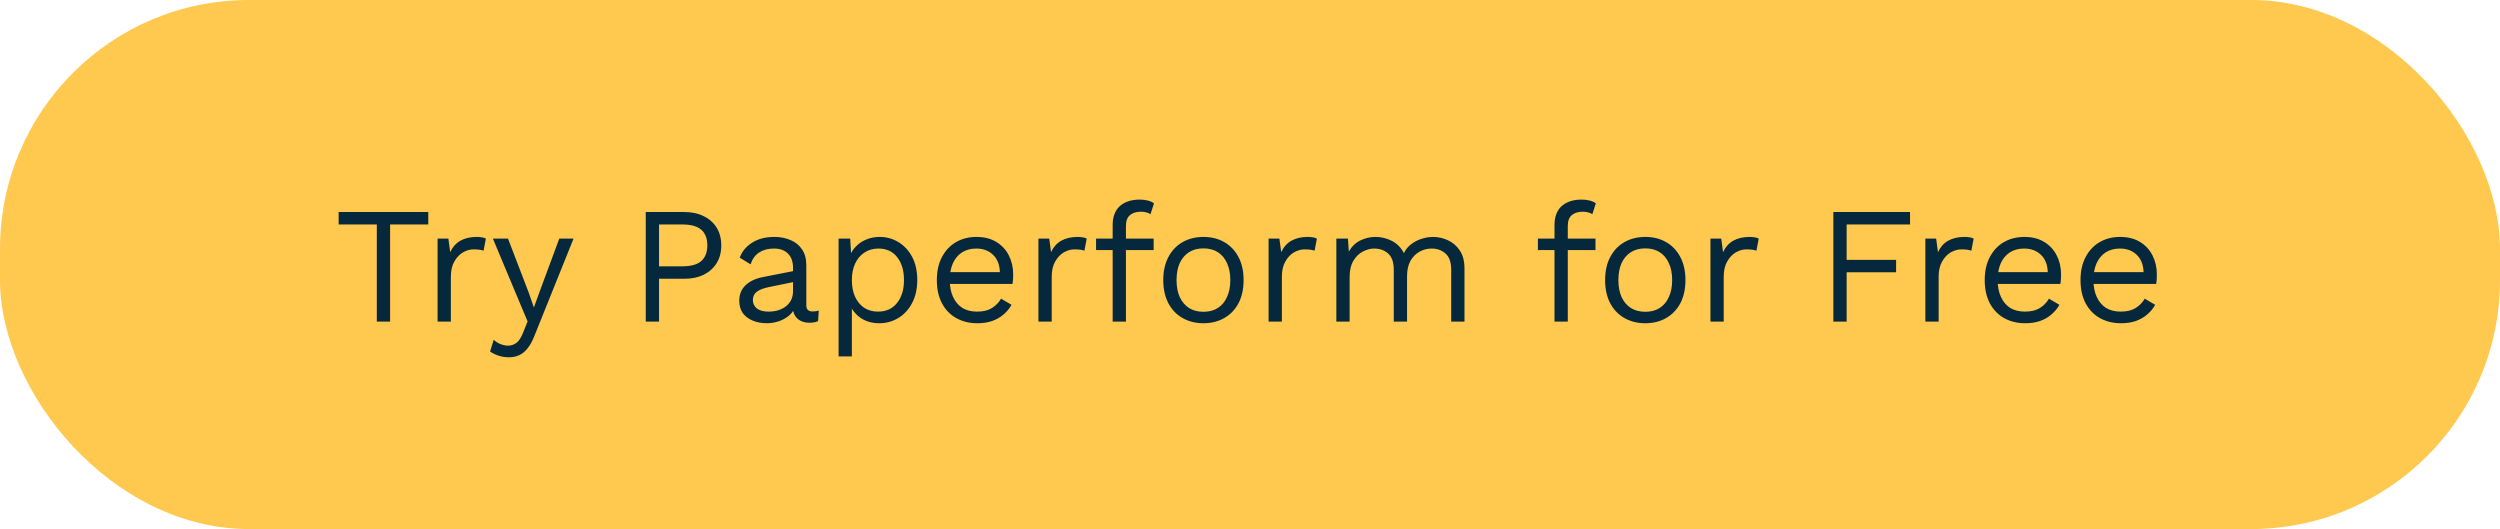 <svg width="241" height="51" viewBox="0 0 241 51" fill="none" xmlns="http://www.w3.org/2000/svg">
<rect width="241" height="51" rx="24" fill="#FFC84E"/>
<path d="M41.285 20.44V21.64H37.605V31H36.325V21.64H32.645V20.44H41.285ZM42.183 31V23H43.223L43.399 24.312C43.623 23.821 43.949 23.453 44.375 23.208C44.813 22.963 45.341 22.84 45.959 22.84C46.098 22.84 46.247 22.851 46.407 22.872C46.578 22.893 46.722 22.936 46.839 23L46.615 24.168C46.498 24.125 46.37 24.093 46.231 24.072C46.093 24.051 45.895 24.04 45.639 24.04C45.309 24.04 44.973 24.136 44.631 24.328C44.301 24.52 44.023 24.813 43.799 25.208C43.575 25.592 43.463 26.083 43.463 26.68V31H42.183ZM55.291 23L51.531 32.344C51.328 32.867 51.104 33.277 50.859 33.576C50.624 33.885 50.357 34.104 50.059 34.232C49.771 34.371 49.435 34.44 49.051 34.44C48.688 34.44 48.352 34.387 48.043 34.28C47.744 34.184 47.477 34.051 47.243 33.88L47.595 32.76C47.808 32.952 48.032 33.091 48.267 33.176C48.512 33.272 48.752 33.32 48.987 33.32C49.264 33.32 49.525 33.235 49.771 33.064C50.016 32.893 50.24 32.547 50.443 32.024L50.859 30.984L50.059 29.08L47.515 23H48.971L50.971 28.216L51.467 29.64L52.043 28.056L53.915 23H55.291ZM65.979 20.44C66.694 20.44 67.313 20.573 67.835 20.84C68.369 21.096 68.785 21.464 69.083 21.944C69.382 22.424 69.531 22.995 69.531 23.656C69.531 24.317 69.382 24.888 69.083 25.368C68.785 25.848 68.369 26.221 67.835 26.488C67.313 26.744 66.694 26.872 65.979 26.872H63.531V31H62.251V20.44H65.979ZM65.787 25.672C66.619 25.672 67.227 25.501 67.611 25.16C67.995 24.808 68.187 24.307 68.187 23.656C68.187 22.995 67.995 22.493 67.611 22.152C67.227 21.811 66.619 21.64 65.787 21.64H63.531V25.672H65.787ZM76.449 25.832C76.449 25.235 76.289 24.776 75.969 24.456C75.649 24.125 75.196 23.96 74.609 23.96C74.054 23.96 73.585 24.083 73.201 24.328C72.817 24.563 72.534 24.947 72.353 25.48L71.313 24.84C71.526 24.243 71.921 23.763 72.497 23.4C73.073 23.027 73.788 22.84 74.641 22.84C75.217 22.84 75.74 22.941 76.209 23.144C76.678 23.336 77.046 23.635 77.313 24.04C77.59 24.435 77.729 24.947 77.729 25.576V29.448C77.729 29.832 77.932 30.024 78.337 30.024C78.54 30.024 78.737 29.997 78.929 29.944L78.865 30.952C78.652 31.059 78.374 31.112 78.033 31.112C77.724 31.112 77.446 31.053 77.201 30.936C76.956 30.819 76.764 30.643 76.625 30.408C76.486 30.163 76.417 29.859 76.417 29.496V29.336L76.737 29.384C76.609 29.8 76.39 30.141 76.081 30.408C75.772 30.664 75.425 30.856 75.041 30.984C74.657 31.101 74.278 31.16 73.905 31.16C73.436 31.16 72.998 31.08 72.593 30.92C72.188 30.76 71.862 30.52 71.617 30.2C71.382 29.869 71.265 29.464 71.265 28.984C71.265 28.387 71.462 27.896 71.857 27.512C72.262 27.117 72.822 26.851 73.537 26.712L76.705 26.088V27.144L74.129 27.672C73.606 27.779 73.217 27.928 72.961 28.12C72.705 28.312 72.577 28.579 72.577 28.92C72.577 29.251 72.705 29.523 72.961 29.736C73.228 29.939 73.601 30.04 74.081 30.04C74.39 30.04 74.684 30.003 74.961 29.928C75.249 29.843 75.505 29.72 75.729 29.56C75.953 29.389 76.129 29.181 76.257 28.936C76.385 28.68 76.449 28.381 76.449 28.04V25.832ZM80.84 34.36V23H81.96L82.072 24.952L81.896 24.728C82.034 24.355 82.242 24.029 82.52 23.752C82.797 23.464 83.133 23.24 83.528 23.08C83.922 22.92 84.349 22.84 84.808 22.84C85.458 22.84 86.056 23.005 86.6 23.336C87.154 23.667 87.597 24.141 87.928 24.76C88.258 25.379 88.424 26.125 88.424 27C88.424 27.864 88.253 28.611 87.912 29.24C87.581 29.859 87.138 30.333 86.584 30.664C86.029 30.995 85.421 31.16 84.76 31.16C84.098 31.16 83.517 31 83.016 30.68C82.525 30.349 82.173 29.933 81.96 29.432L82.12 29.192V34.36H80.84ZM84.632 30.04C85.421 30.04 86.034 29.763 86.472 29.208C86.92 28.653 87.144 27.917 87.144 27C87.144 26.083 86.925 25.347 86.488 24.792C86.061 24.237 85.458 23.96 84.68 23.96C84.168 23.96 83.72 24.088 83.336 24.344C82.952 24.589 82.653 24.941 82.44 25.4C82.226 25.848 82.12 26.381 82.12 27C82.12 27.608 82.221 28.141 82.424 28.6C82.637 29.059 82.93 29.416 83.304 29.672C83.688 29.917 84.13 30.04 84.632 30.04ZM94.215 31.16C93.457 31.16 92.78 30.995 92.183 30.664C91.596 30.333 91.138 29.859 90.807 29.24C90.476 28.611 90.311 27.864 90.311 27C90.311 26.136 90.476 25.395 90.807 24.776C91.138 24.147 91.591 23.667 92.167 23.336C92.743 23.005 93.399 22.84 94.135 22.84C94.882 22.84 95.516 23 96.039 23.32C96.572 23.64 96.978 24.077 97.255 24.632C97.532 25.176 97.671 25.789 97.671 26.472C97.671 26.653 97.665 26.819 97.655 26.968C97.644 27.117 97.628 27.251 97.607 27.368H91.143V26.232H97.047L96.391 26.36C96.391 25.592 96.177 25 95.751 24.584C95.335 24.168 94.785 23.96 94.103 23.96C93.58 23.96 93.127 24.083 92.743 24.328C92.37 24.563 92.076 24.909 91.863 25.368C91.66 25.816 91.559 26.36 91.559 27C91.559 27.629 91.665 28.173 91.879 28.632C92.092 29.091 92.391 29.443 92.775 29.688C93.169 29.923 93.639 30.04 94.183 30.04C94.769 30.04 95.244 29.928 95.607 29.704C95.98 29.48 96.279 29.176 96.503 28.792L97.511 29.384C97.308 29.747 97.047 30.061 96.727 30.328C96.418 30.595 96.049 30.803 95.623 30.952C95.207 31.091 94.737 31.16 94.215 31.16ZM100.105 31V23H101.145L101.321 24.312C101.545 23.821 101.871 23.453 102.297 23.208C102.735 22.963 103.263 22.84 103.881 22.84C104.02 22.84 104.169 22.851 104.329 22.872C104.5 22.893 104.644 22.936 104.761 23L104.537 24.168C104.42 24.125 104.292 24.093 104.153 24.072C104.015 24.051 103.817 24.04 103.561 24.04C103.231 24.04 102.895 24.136 102.553 24.328C102.223 24.52 101.945 24.813 101.721 25.208C101.497 25.592 101.385 26.083 101.385 26.68V31H100.105ZM109.884 19.24C110.162 19.24 110.423 19.272 110.668 19.336C110.914 19.4 111.106 19.491 111.244 19.608L110.908 20.648C110.78 20.563 110.642 20.504 110.492 20.472C110.343 20.429 110.178 20.408 109.996 20.408C109.538 20.408 109.18 20.52 108.924 20.744C108.668 20.957 108.54 21.304 108.54 21.784V23V23.416V31H107.26V21.656C107.26 21.304 107.314 20.979 107.42 20.68C107.527 20.381 107.687 20.125 107.9 19.912C108.124 19.699 108.402 19.533 108.732 19.416C109.063 19.299 109.447 19.24 109.884 19.24ZM111.212 23V24.104H105.66V23H111.212ZM116.011 22.84C116.768 22.84 117.435 23.005 118.011 23.336C118.598 23.667 119.056 24.147 119.387 24.776C119.718 25.395 119.883 26.136 119.883 27C119.883 27.864 119.718 28.611 119.387 29.24C119.056 29.859 118.598 30.333 118.011 30.664C117.435 30.995 116.768 31.16 116.011 31.16C115.264 31.16 114.598 30.995 114.011 30.664C113.424 30.333 112.966 29.859 112.635 29.24C112.304 28.611 112.139 27.864 112.139 27C112.139 26.136 112.304 25.395 112.635 24.776C112.966 24.147 113.424 23.667 114.011 23.336C114.598 23.005 115.264 22.84 116.011 22.84ZM116.011 23.944C115.467 23.944 115.003 24.067 114.619 24.312C114.235 24.557 113.936 24.909 113.723 25.368C113.52 25.816 113.419 26.36 113.419 27C113.419 27.629 113.52 28.173 113.723 28.632C113.936 29.091 114.235 29.443 114.619 29.688C115.003 29.933 115.467 30.056 116.011 30.056C116.555 30.056 117.019 29.933 117.403 29.688C117.787 29.443 118.08 29.091 118.283 28.632C118.496 28.173 118.603 27.629 118.603 27C118.603 26.36 118.496 25.816 118.283 25.368C118.08 24.909 117.787 24.557 117.403 24.312C117.019 24.067 116.555 23.944 116.011 23.944ZM122.293 31V23H123.333L123.509 24.312C123.733 23.821 124.058 23.453 124.485 23.208C124.922 22.963 125.45 22.84 126.069 22.84C126.207 22.84 126.357 22.851 126.517 22.872C126.687 22.893 126.831 22.936 126.949 23L126.725 24.168C126.607 24.125 126.479 24.093 126.341 24.072C126.202 24.051 126.005 24.04 125.749 24.04C125.418 24.04 125.082 24.136 124.741 24.328C124.41 24.52 124.133 24.813 123.909 25.208C123.685 25.592 123.573 26.083 123.573 26.68V31H122.293ZM128.824 31V23H129.944L130.024 24.248C130.312 23.757 130.685 23.4 131.144 23.176C131.613 22.952 132.093 22.84 132.584 22.84C133.149 22.84 133.683 22.968 134.184 23.224C134.685 23.48 135.069 23.875 135.336 24.408C135.507 24.045 135.747 23.752 136.056 23.528C136.365 23.293 136.701 23.123 137.064 23.016C137.437 22.899 137.789 22.84 138.12 22.84C138.632 22.84 139.117 22.947 139.576 23.16C140.045 23.373 140.429 23.704 140.728 24.152C141.027 24.6 141.176 25.176 141.176 25.88V31H139.896V26.008C139.896 25.283 139.715 24.76 139.352 24.44C138.989 24.12 138.541 23.96 138.008 23.96C137.592 23.96 137.203 24.061 136.84 24.264C136.477 24.467 136.184 24.765 135.96 25.16C135.747 25.555 135.64 26.04 135.64 26.616V31H134.36V26.008C134.36 25.283 134.179 24.76 133.816 24.44C133.453 24.12 133.005 23.96 132.472 23.96C132.12 23.96 131.757 24.056 131.384 24.248C131.021 24.429 130.717 24.723 130.472 25.128C130.227 25.533 130.104 26.067 130.104 26.728V31H128.824ZM152.478 19.24C152.756 19.24 153.017 19.272 153.262 19.336C153.508 19.4 153.7 19.491 153.838 19.608L153.502 20.648C153.374 20.563 153.236 20.504 153.086 20.472C152.937 20.429 152.772 20.408 152.59 20.408C152.132 20.408 151.774 20.52 151.518 20.744C151.262 20.957 151.134 21.304 151.134 21.784V23V23.416V31H149.854V21.656C149.854 21.304 149.908 20.979 150.014 20.68C150.121 20.381 150.281 20.125 150.494 19.912C150.718 19.699 150.996 19.533 151.326 19.416C151.657 19.299 152.041 19.24 152.478 19.24ZM153.806 23V24.104H148.254V23H153.806ZM158.605 22.84C159.362 22.84 160.029 23.005 160.605 23.336C161.191 23.667 161.65 24.147 161.981 24.776C162.311 25.395 162.477 26.136 162.477 27C162.477 27.864 162.311 28.611 161.981 29.24C161.65 29.859 161.191 30.333 160.605 30.664C160.029 30.995 159.362 31.16 158.605 31.16C157.858 31.16 157.191 30.995 156.605 30.664C156.018 30.333 155.559 29.859 155.229 29.24C154.898 28.611 154.733 27.864 154.733 27C154.733 26.136 154.898 25.395 155.229 24.776C155.559 24.147 156.018 23.667 156.605 23.336C157.191 23.005 157.858 22.84 158.605 22.84ZM158.605 23.944C158.061 23.944 157.597 24.067 157.213 24.312C156.829 24.557 156.53 24.909 156.317 25.368C156.114 25.816 156.013 26.36 156.013 27C156.013 27.629 156.114 28.173 156.317 28.632C156.53 29.091 156.829 29.443 157.213 29.688C157.597 29.933 158.061 30.056 158.605 30.056C159.149 30.056 159.613 29.933 159.997 29.688C160.381 29.443 160.674 29.091 160.877 28.632C161.09 28.173 161.197 27.629 161.197 27C161.197 26.36 161.09 25.816 160.877 25.368C160.674 24.909 160.381 24.557 159.997 24.312C159.613 24.067 159.149 23.944 158.605 23.944ZM164.886 31V23H165.926L166.102 24.312C166.326 23.821 166.652 23.453 167.078 23.208C167.516 22.963 168.044 22.84 168.662 22.84C168.801 22.84 168.95 22.851 169.11 22.872C169.281 22.893 169.425 22.936 169.542 23L169.318 24.168C169.201 24.125 169.073 24.093 168.934 24.072C168.796 24.051 168.598 24.04 168.342 24.04C168.012 24.04 167.676 24.136 167.334 24.328C167.004 24.52 166.726 24.813 166.502 25.208C166.278 25.592 166.166 26.083 166.166 26.68V31H164.886ZM184.128 21.64H178.016V25.048H182.784V26.248H178.016V31H176.736V20.44H184.128V21.64ZM185.605 31V23H186.645L186.821 24.312C187.045 23.821 187.371 23.453 187.797 23.208C188.235 22.963 188.763 22.84 189.381 22.84C189.52 22.84 189.669 22.851 189.829 22.872C190 22.893 190.144 22.936 190.261 23L190.037 24.168C189.92 24.125 189.792 24.093 189.653 24.072C189.515 24.051 189.317 24.04 189.061 24.04C188.731 24.04 188.395 24.136 188.053 24.328C187.723 24.52 187.445 24.813 187.221 25.208C186.997 25.592 186.885 26.083 186.885 26.68V31H185.605ZM195.23 31.16C194.473 31.16 193.796 30.995 193.198 30.664C192.612 30.333 192.153 29.859 191.822 29.24C191.492 28.611 191.326 27.864 191.326 27C191.326 26.136 191.492 25.395 191.822 24.776C192.153 24.147 192.606 23.667 193.182 23.336C193.758 23.005 194.414 22.84 195.15 22.84C195.897 22.84 196.532 23 197.054 23.32C197.588 23.64 197.993 24.077 198.27 24.632C198.548 25.176 198.686 25.789 198.686 26.472C198.686 26.653 198.681 26.819 198.67 26.968C198.66 27.117 198.644 27.251 198.622 27.368H192.158V26.232H198.062L197.406 26.36C197.406 25.592 197.193 25 196.766 24.584C196.35 24.168 195.801 23.96 195.118 23.96C194.596 23.96 194.142 24.083 193.758 24.328C193.385 24.563 193.092 24.909 192.878 25.368C192.676 25.816 192.574 26.36 192.574 27C192.574 27.629 192.681 28.173 192.894 28.632C193.108 29.091 193.406 29.443 193.79 29.688C194.185 29.923 194.654 30.04 195.198 30.04C195.785 30.04 196.26 29.928 196.622 29.704C196.996 29.48 197.294 29.176 197.518 28.792L198.526 29.384C198.324 29.747 198.062 30.061 197.742 30.328C197.433 30.595 197.065 30.803 196.638 30.952C196.222 31.091 195.753 31.16 195.23 31.16ZM204.465 31.16C203.707 31.16 203.03 30.995 202.433 30.664C201.846 30.333 201.387 29.859 201.057 29.24C200.726 28.611 200.561 27.864 200.561 27C200.561 26.136 200.726 25.395 201.057 24.776C201.387 24.147 201.841 23.667 202.417 23.336C202.993 23.005 203.649 22.84 204.385 22.84C205.131 22.84 205.766 23 206.289 23.32C206.822 23.64 207.227 24.077 207.505 24.632C207.782 25.176 207.921 25.789 207.921 26.472C207.921 26.653 207.915 26.819 207.905 26.968C207.894 27.117 207.878 27.251 207.857 27.368H201.393V26.232H207.297L206.641 26.36C206.641 25.592 206.427 25 206.001 24.584C205.585 24.168 205.035 23.96 204.353 23.96C203.83 23.96 203.377 24.083 202.993 24.328C202.619 24.563 202.326 24.909 202.113 25.368C201.91 25.816 201.809 26.36 201.809 27C201.809 27.629 201.915 28.173 202.129 28.632C202.342 29.091 202.641 29.443 203.025 29.688C203.419 29.923 203.889 30.04 204.433 30.04C205.019 30.04 205.494 29.928 205.857 29.704C206.23 29.48 206.529 29.176 206.753 28.792L207.761 29.384C207.558 29.747 207.297 30.061 206.977 30.328C206.667 30.595 206.299 30.803 205.873 30.952C205.457 31.091 204.987 31.16 204.465 31.16Z" fill="#05283C"/>
</svg>
